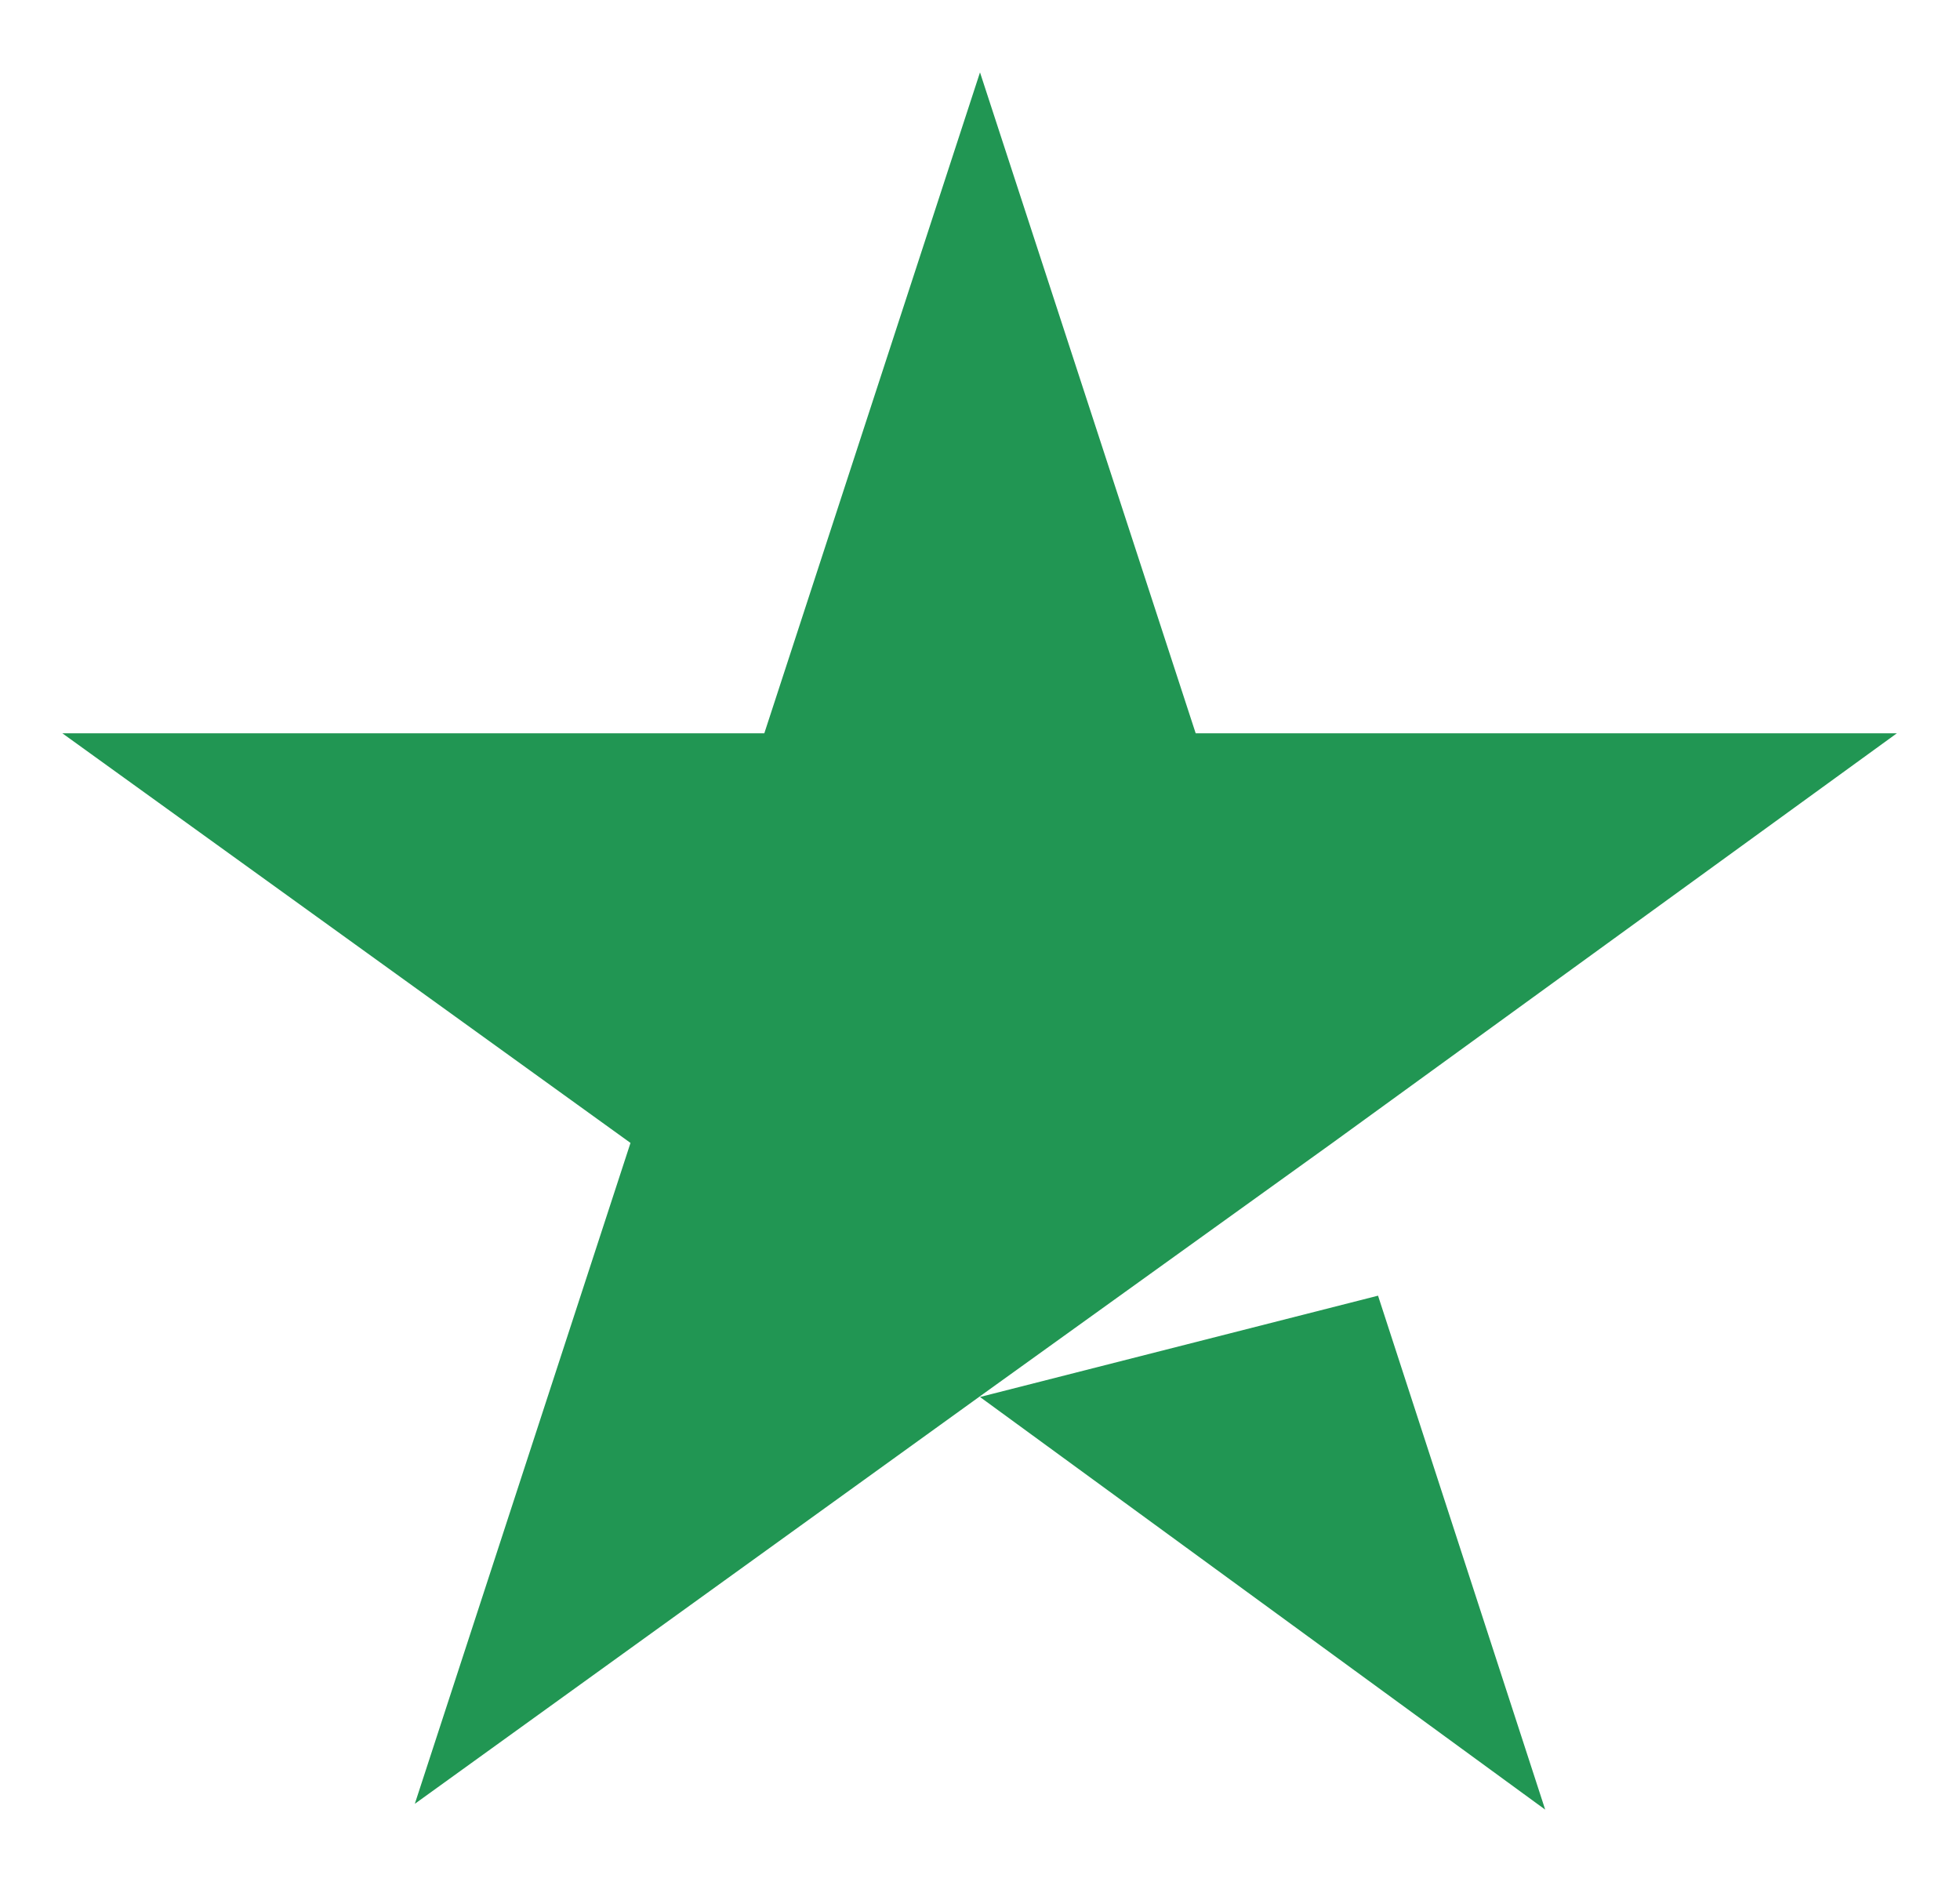 <svg width="25" height="24" viewBox="0 0 25 24" fill="none" xmlns="http://www.w3.org/2000/svg">
<path d="M12.5 17.815L17.577 16.523L19.709 23.077L12.5 17.815ZM24.205 9.351H15.251L12.5 0.923L9.749 9.351H0.795L8.042 14.575L5.291 23.003L12.537 17.779L16.995 14.575L24.195 9.351H24.205Z" fill="#219653"/>
</svg>
